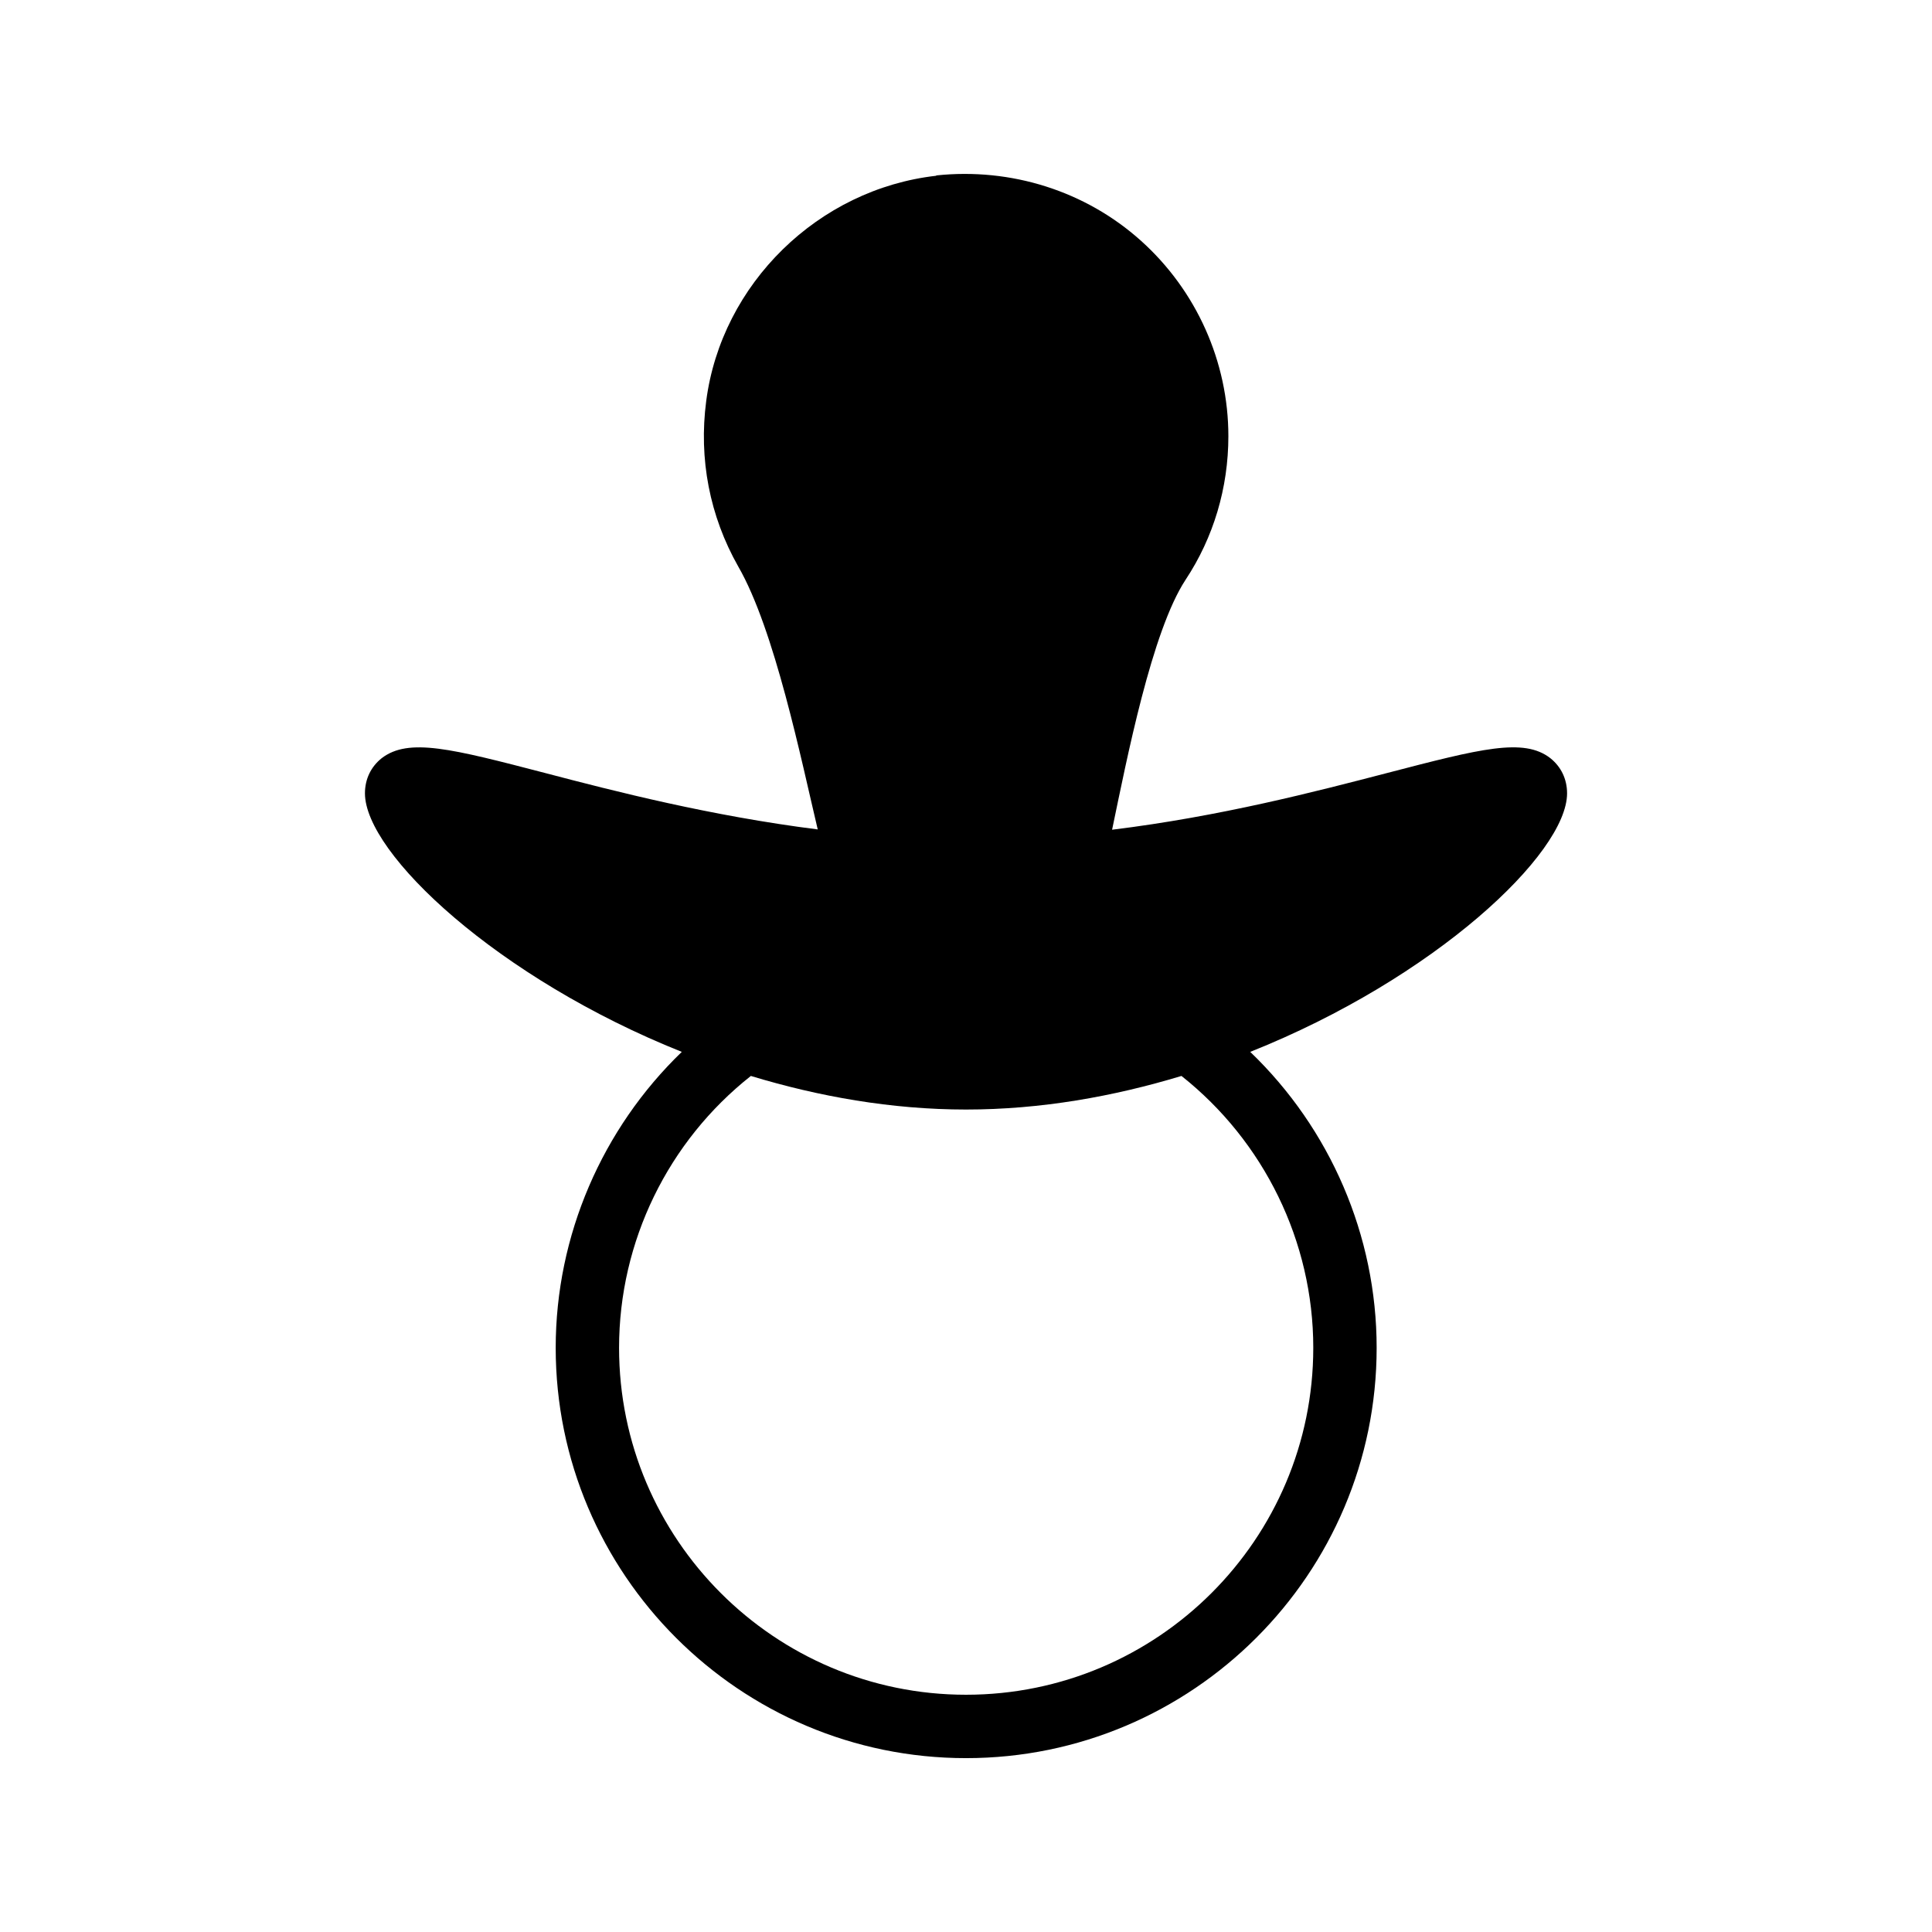 <?xml version="1.0" encoding="UTF-8"?>
<!-- Uploaded to: SVG Repo, www.svgrepo.com, Generator: SVG Repo Mixer Tools -->
<svg fill="#000000" width="800px" height="800px" version="1.1" viewBox="144 144 512 512" xmlns="http://www.w3.org/2000/svg">
 <path d="m554.84 344.91c-7.055-5.457-18.391-2.519-43.242 3.945-18.727 4.871-44.168 11.504-72.883 15.031 3.945-18.895 10.496-52.562 19.48-66.25 7.391-11.168 11.336-24.352 11.336-38.039 0-19.73-8.48-38.625-23.176-51.809-14.695-13.184-34.426-19.398-54.242-17.297v0.086c-31.238 3.527-56.93 28.633-60.961 59.703-2.016 15.367 0.922 30.48 8.48 43.832 9.656 16.711 16.711 51.305 21.074 69.695-28.465-3.609-53.656-10.074-72.215-14.945-24.855-6.465-36.191-9.406-43.328-3.945-2.856 2.266-4.449 5.543-4.449 9.32 0 15.953 35.184 49.039 83.969 68.52-21.074 20.32-33.418 48.617-33.418 78.426 0 59.953 48.785 108.74 108.74 108.74 60.035 0 108.82-48.785 108.82-108.74 0-29.809-12.344-58.105-33.504-78.426 48.871-19.48 83.969-52.562 83.969-68.52-0.004-3.785-1.598-7.062-4.453-9.328zm-62.809 156.27c0 50.715-41.227 91.945-92.027 91.945-50.719 0-91.945-41.227-91.945-91.945 0-28.215 13.016-54.746 34.93-72.043 17.969 5.457 37.281 8.902 57.016 8.902 19.816 0 39.047-3.441 57.098-8.902 21.832 17.293 34.93 43.828 34.93 72.043z"/>
</svg>